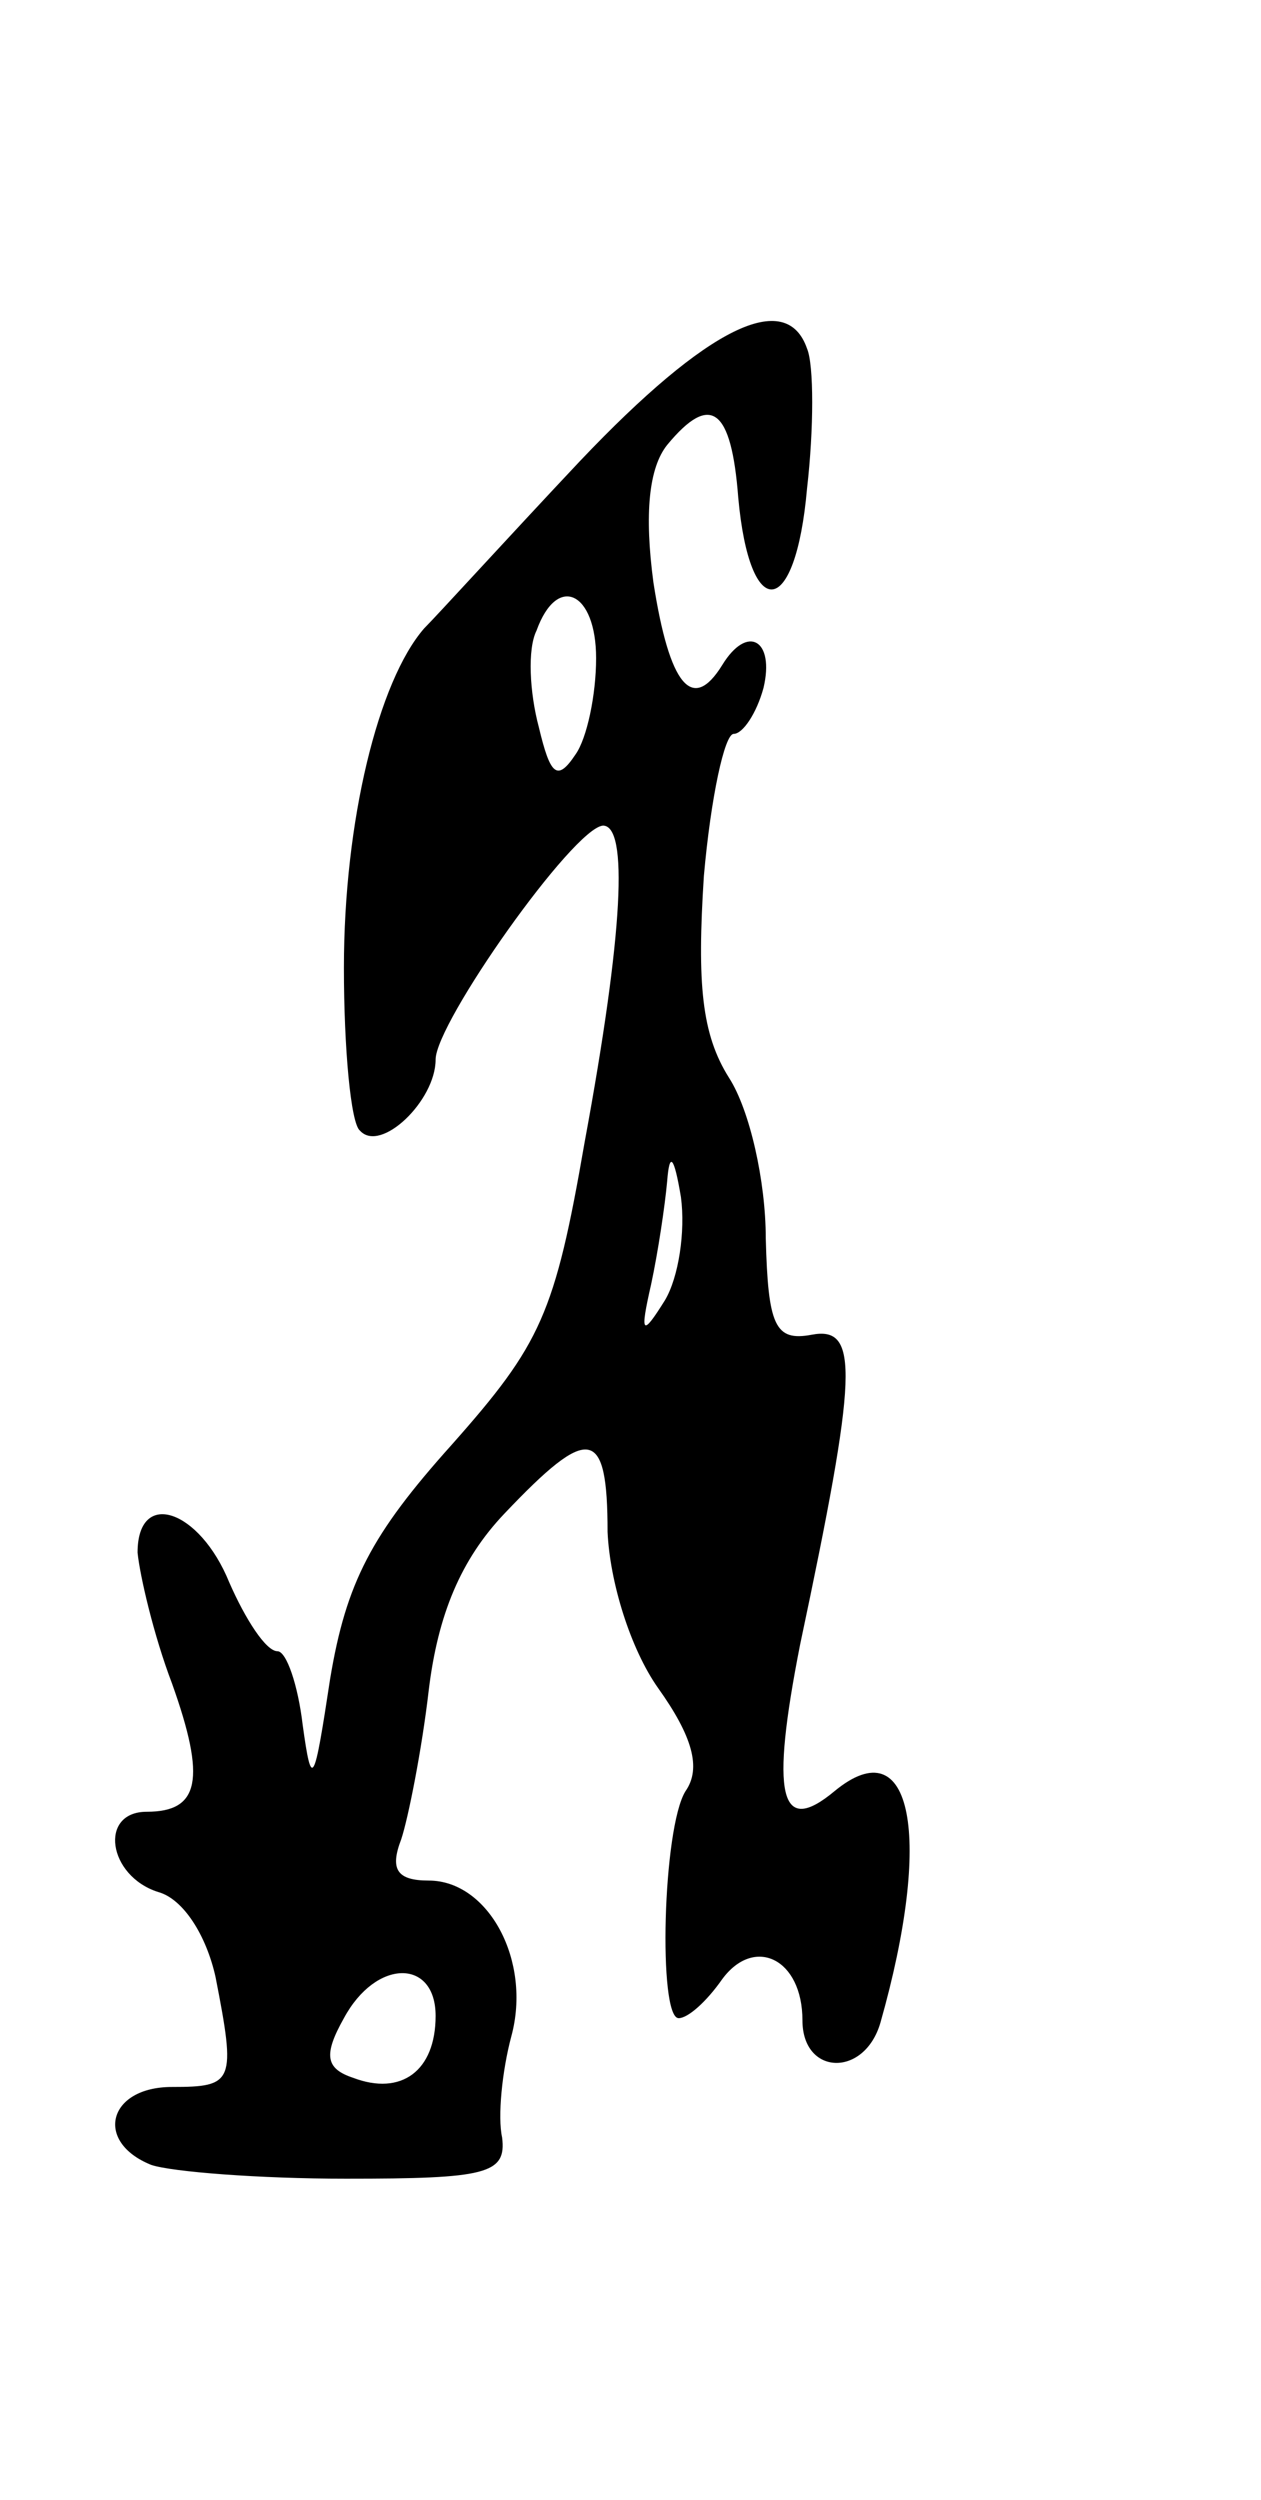 <svg version="1.0" xmlns="http://www.w3.org/2000/svg" width="55" height="109" viewBox="0 0 55 109" ><g transform="translate(0,109) scale(0.1,-0.1)" ><path d="M253 889 c-32 -34 -62 -67 -68 -73 -20 -23 -35 -84 -35 -148 0 -35 3 -68 7 -71 9 -10 33 13 33 31 0 16 60 101 73 102 11 0 9 -46 -8 -138 -13 -75 -19 -88 -58 -132 -35 -39 -46 -60 -53 -102 -7 -46 -8 -49 -12 -20 -2 17 -7 32 -11 32 -5 0 -14 14 -21 30 -13 32 -40 41 -40 13 1 -10 7 -36 15 -57 15 -42 12 -56 -11 -56 -21 0 -17 -28 5 -35 11 -3 21 -19 25 -37 9 -46 8 -48 -19 -48 -28 0 -34 -24 -9 -34 9 -3 47 -6 85 -6 61 0 70 2 68 18 -2 9 0 29 4 44 9 33 -10 68 -36 68 -14 0 -17 5 -12 18 3 9 9 39 12 65 4 33 14 57 33 77 37 39 45 38 45 -8 1 -22 10 -51 22 -68 15 -21 19 -35 12 -45 -10 -16 -12 -99 -3 -99 4 0 12 7 19 17 14 19 35 9 35 -18 0 -24 27 -25 34 -1 23 81 14 129 -20 101 -24 -20 -28 -2 -15 64 25 118 26 139 5 135 -16 -3 -19 4 -20 42 0 25 -7 56 -16 70 -12 19 -14 41 -11 88 3 34 9 62 13 62 4 0 10 9 13 20 5 21 -7 28 -18 10 -13 -21 -23 -9 -30 36 -4 30 -2 50 6 60 19 23 28 16 31 -23 5 -55 25 -53 30 4 3 26 3 54 0 61 -9 26 -43 10 -99 -49z m7 -86 c0 -16 -4 -35 -9 -42 -8 -12 -11 -9 -16 12 -4 15 -5 34 -1 42 9 25 26 17 26 -12z m30 -280 c-10 -16 -11 -15 -6 7 3 14 6 34 7 45 1 13 3 11 6 -7 2 -15 -1 -35 -7 -45z m-100 -312 c0 -24 -15 -35 -36 -27 -12 4 -13 10 -4 26 14 26 40 26 40 1z"/></g></svg> 
